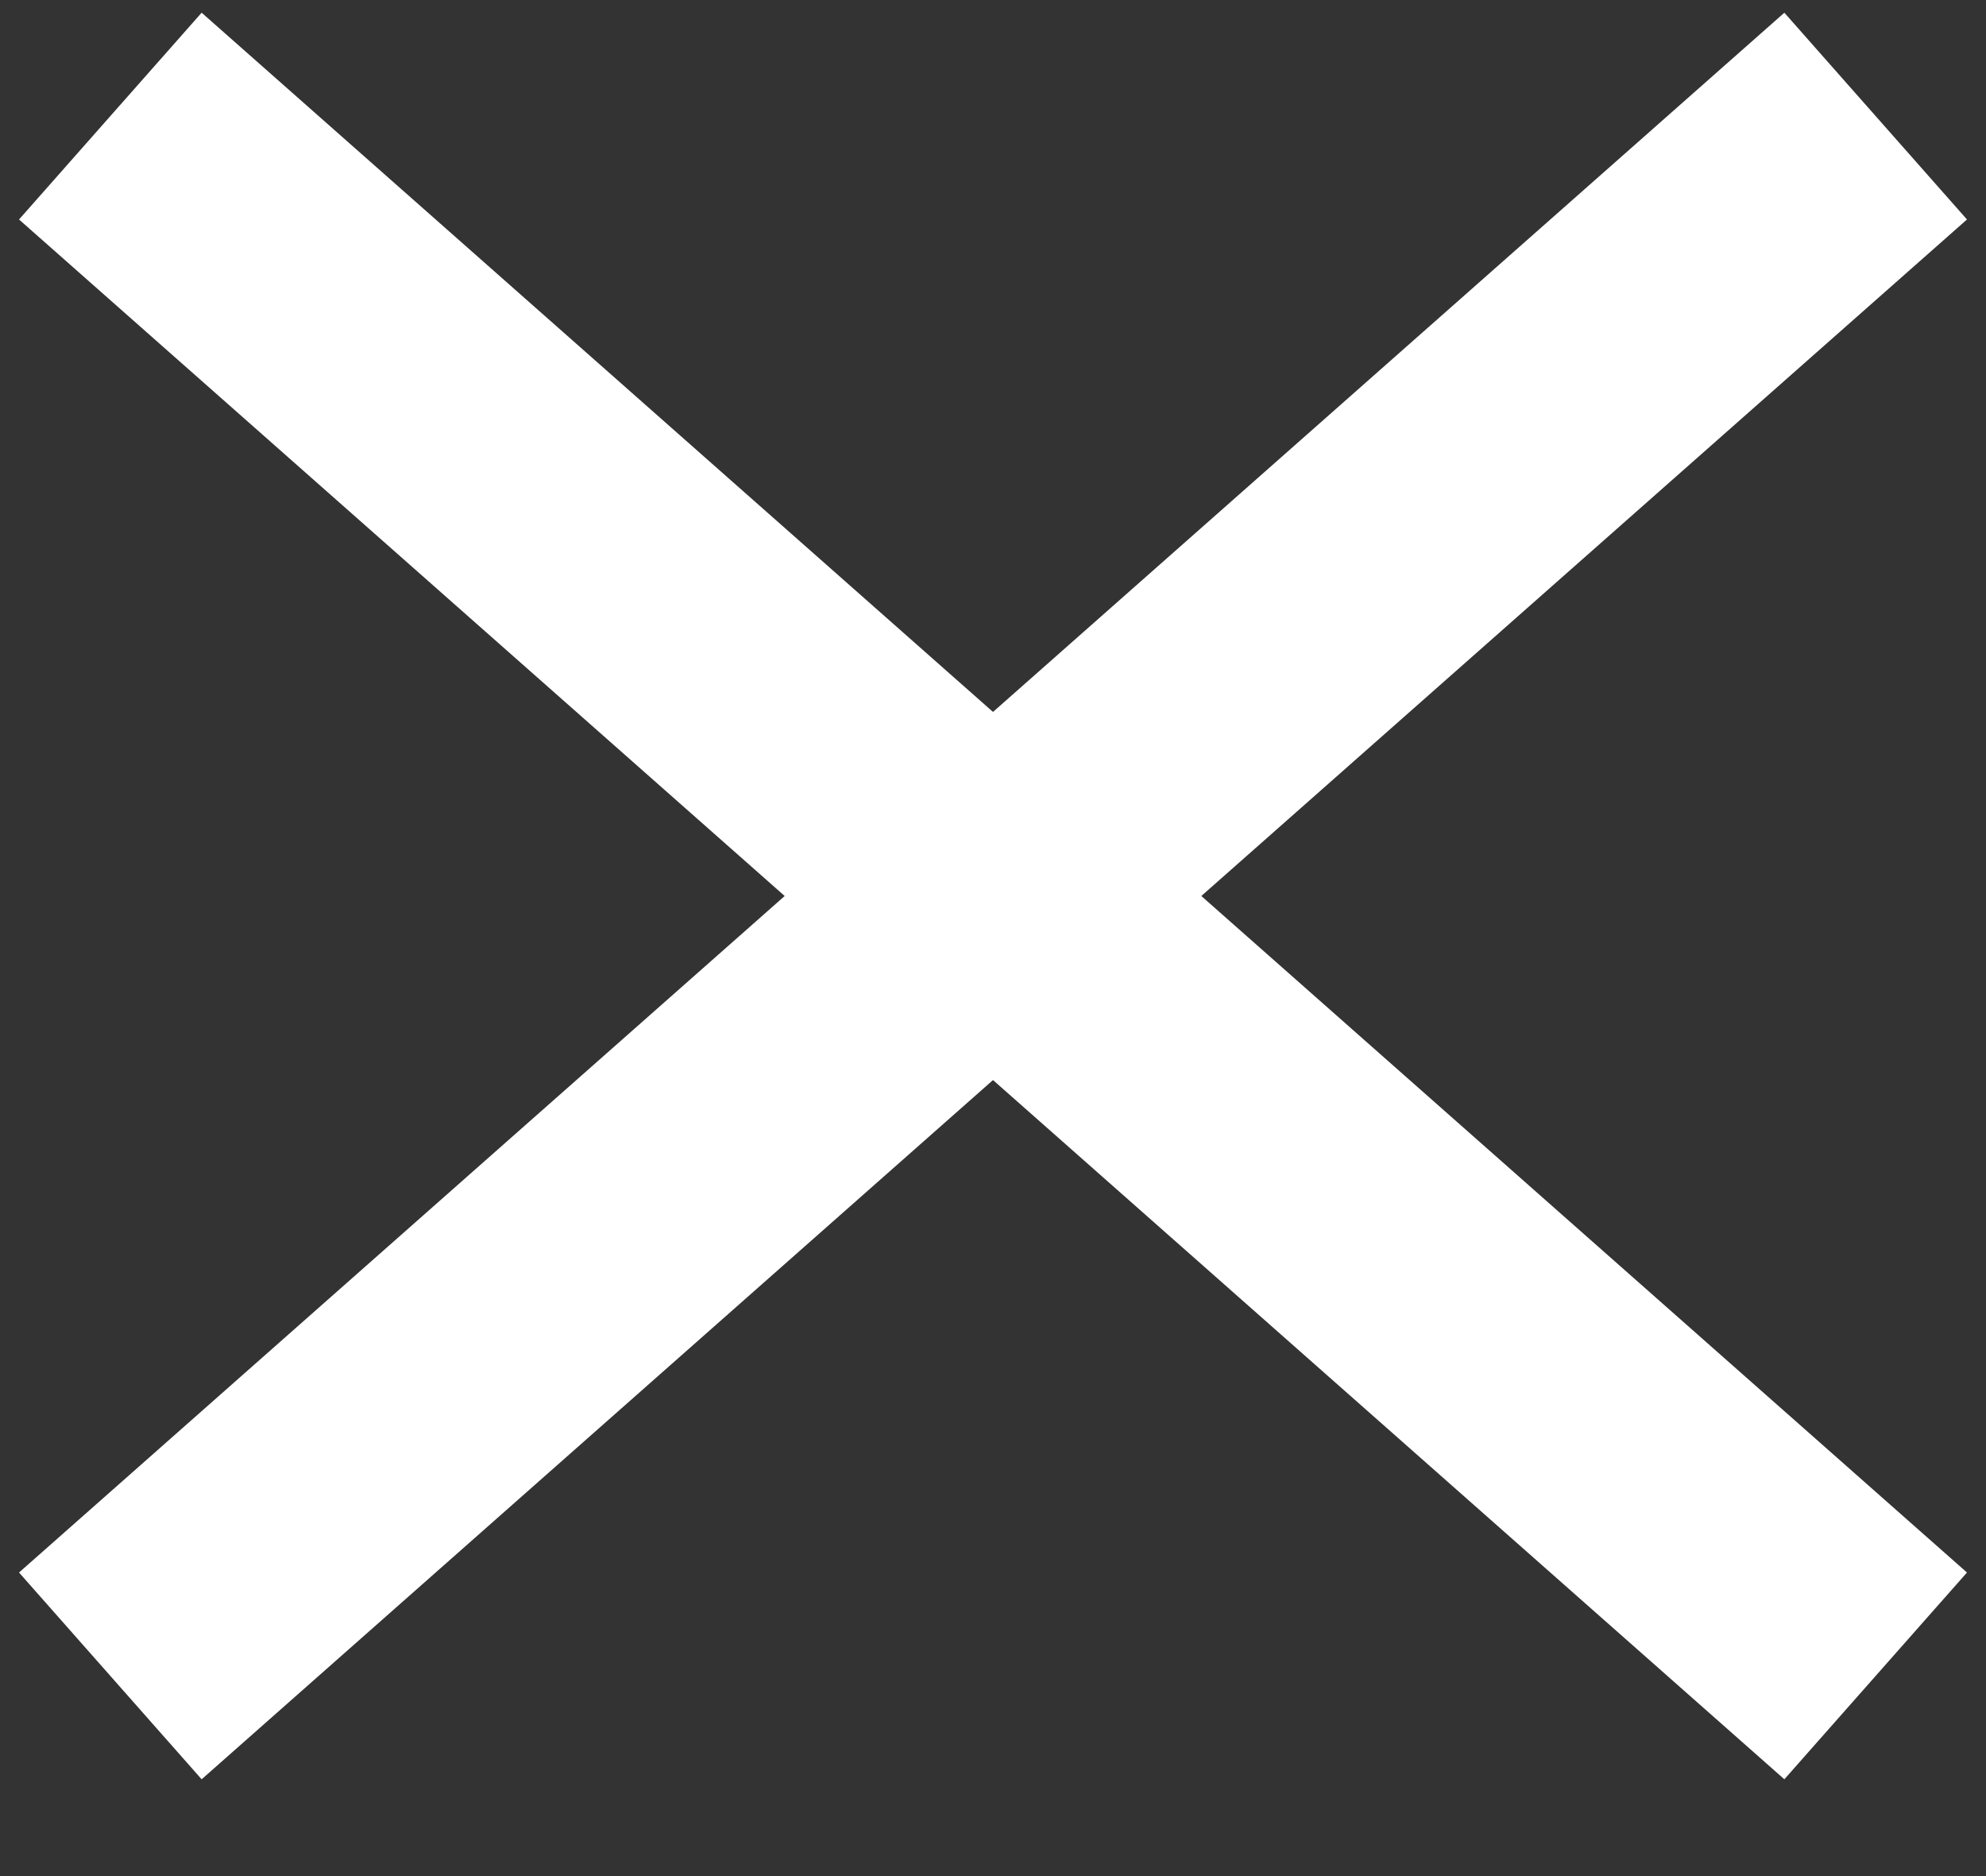 <svg width="18" height="17" viewBox="0 0 18 17" fill="none" xmlns="http://www.w3.org/2000/svg">
<rect x="0" y="0" width="18" height="17" fill="#333333" stroke="none"/>
<path d="M17 1.052L1 15.186" stroke="white" stroke-width="2.5" stroke-linejoin="round"/>
<path d="M1 1.052L17 15.186" stroke="white" stroke-width="2.5" stroke-linejoin="round"/>
</svg>
